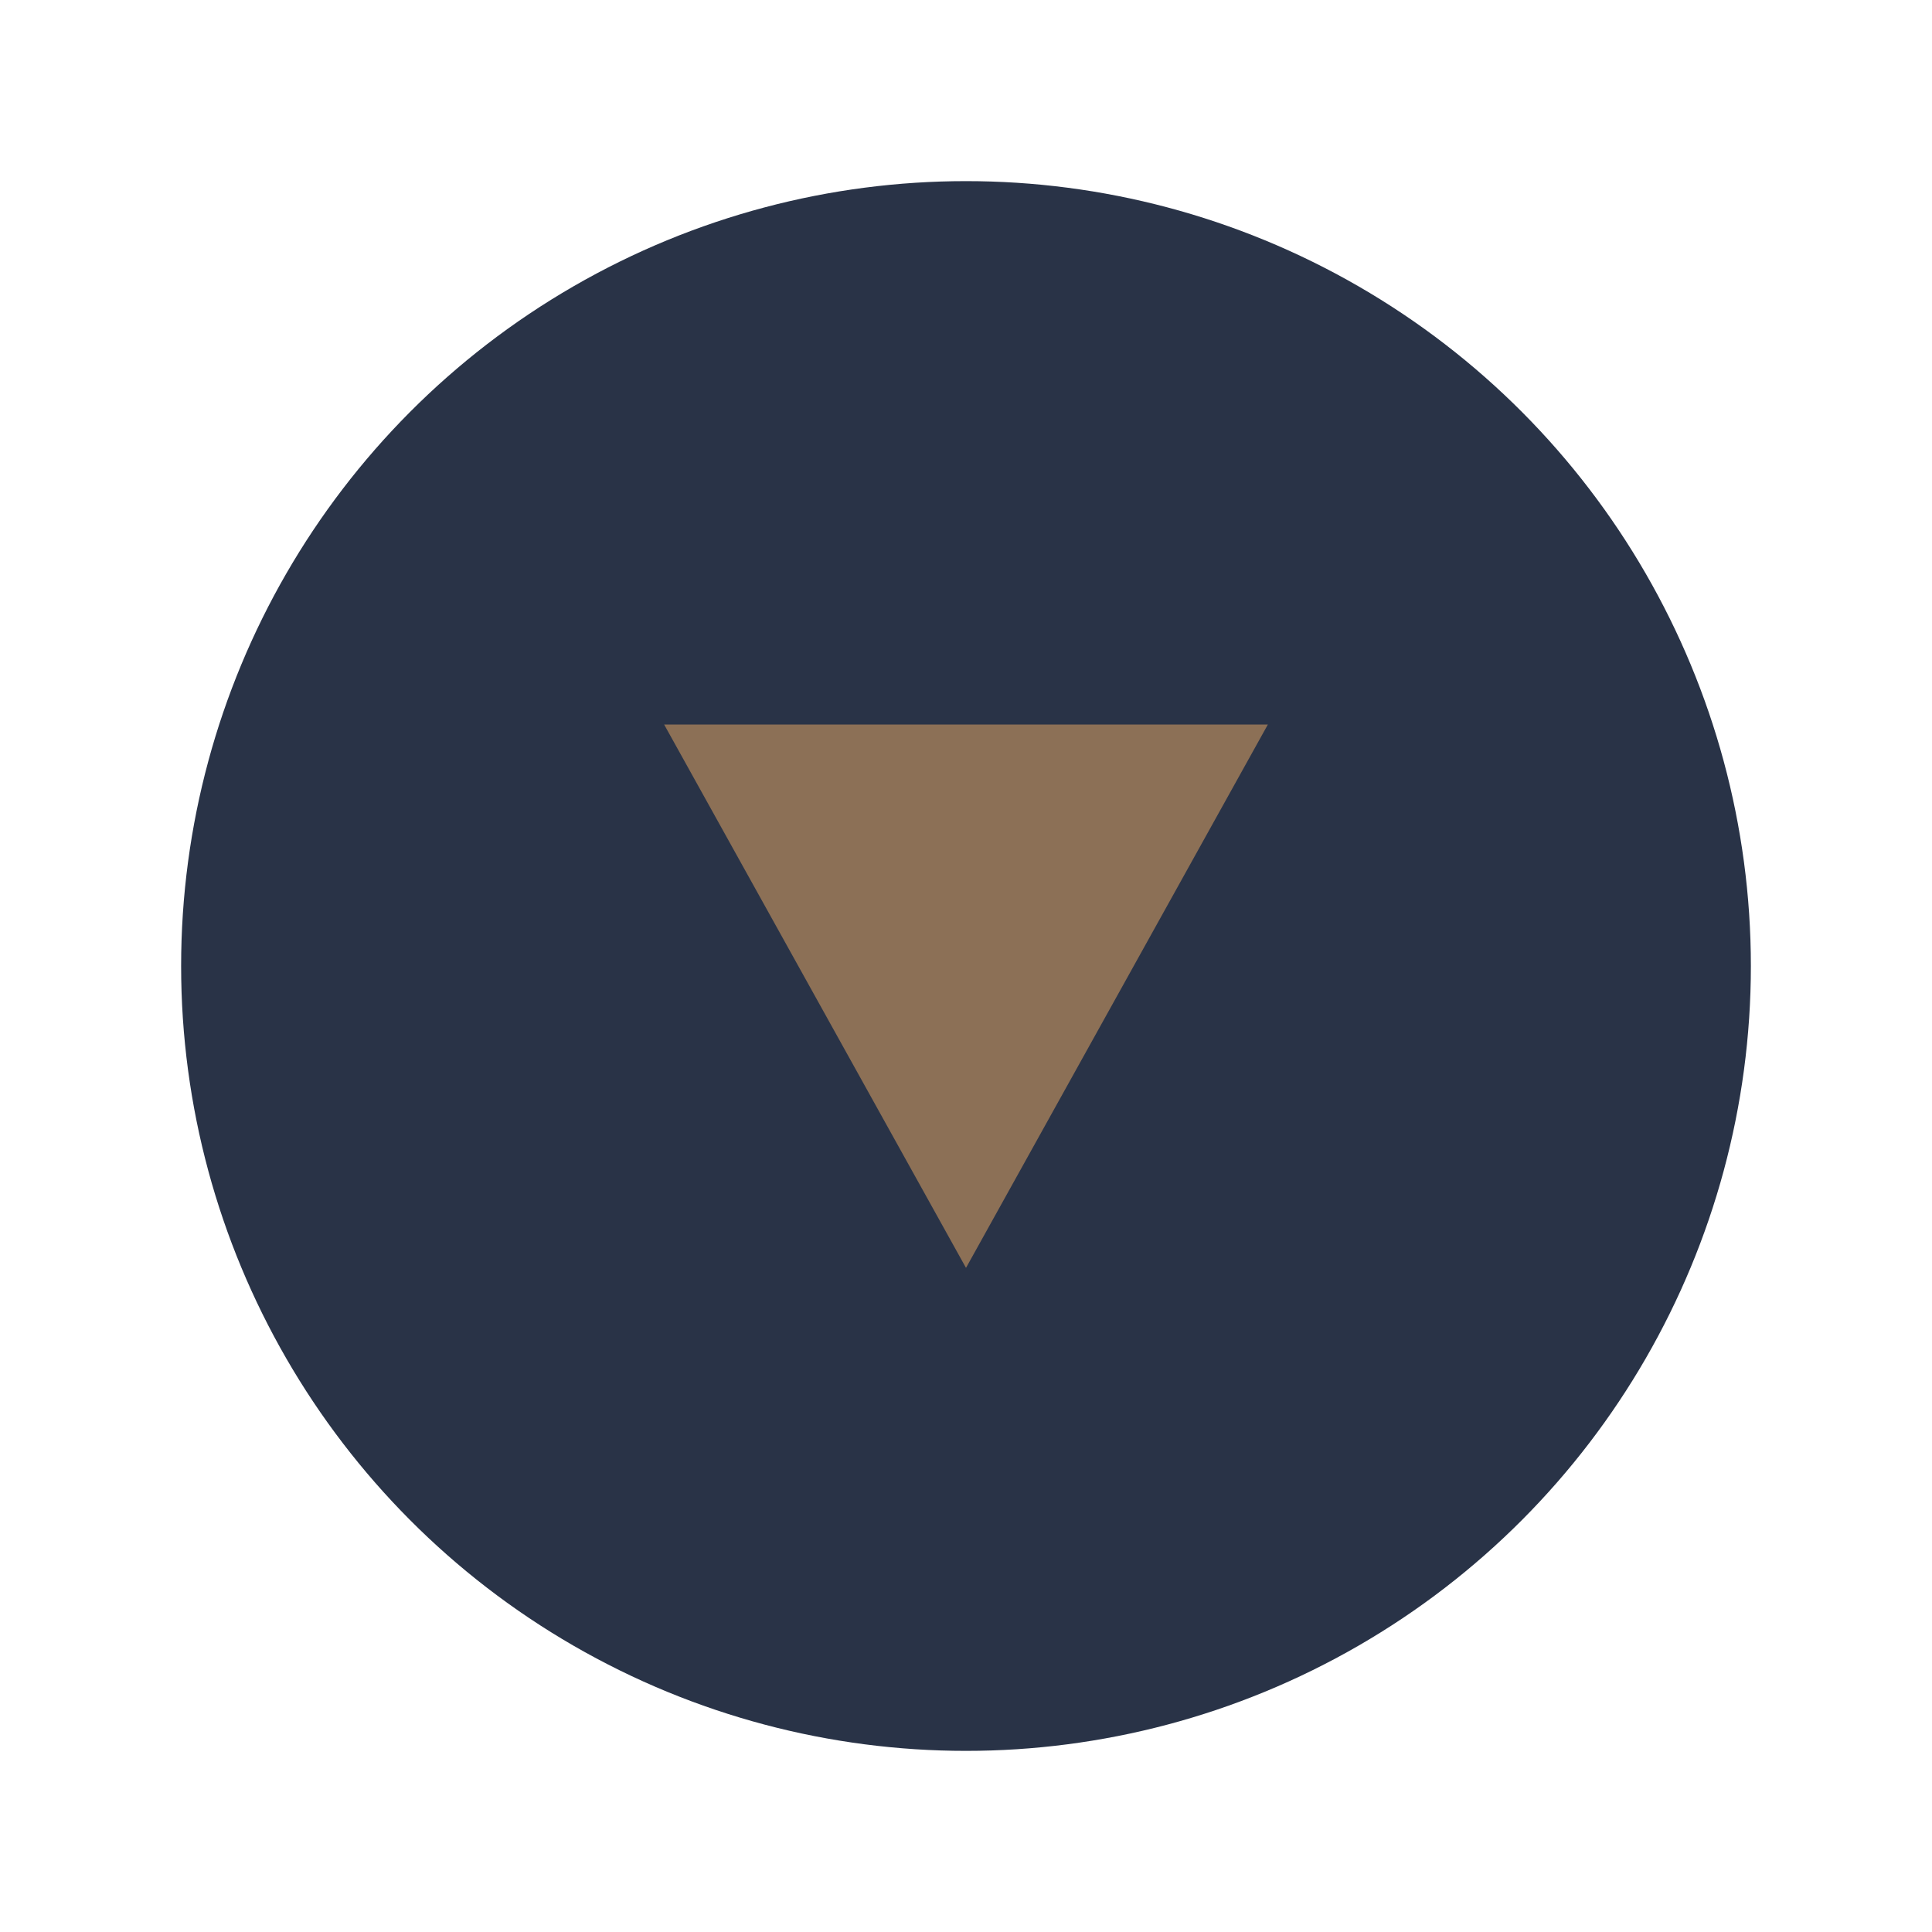 <?xml version="1.0" encoding="UTF-8"?>
<svg xmlns="http://www.w3.org/2000/svg" width="32" height="32" viewBox="0 0 32 32"><circle cx="16" cy="16" r="13" fill="#293347"/><path d="M16 21l5-9h-10z" fill="#8C7056"/></svg>